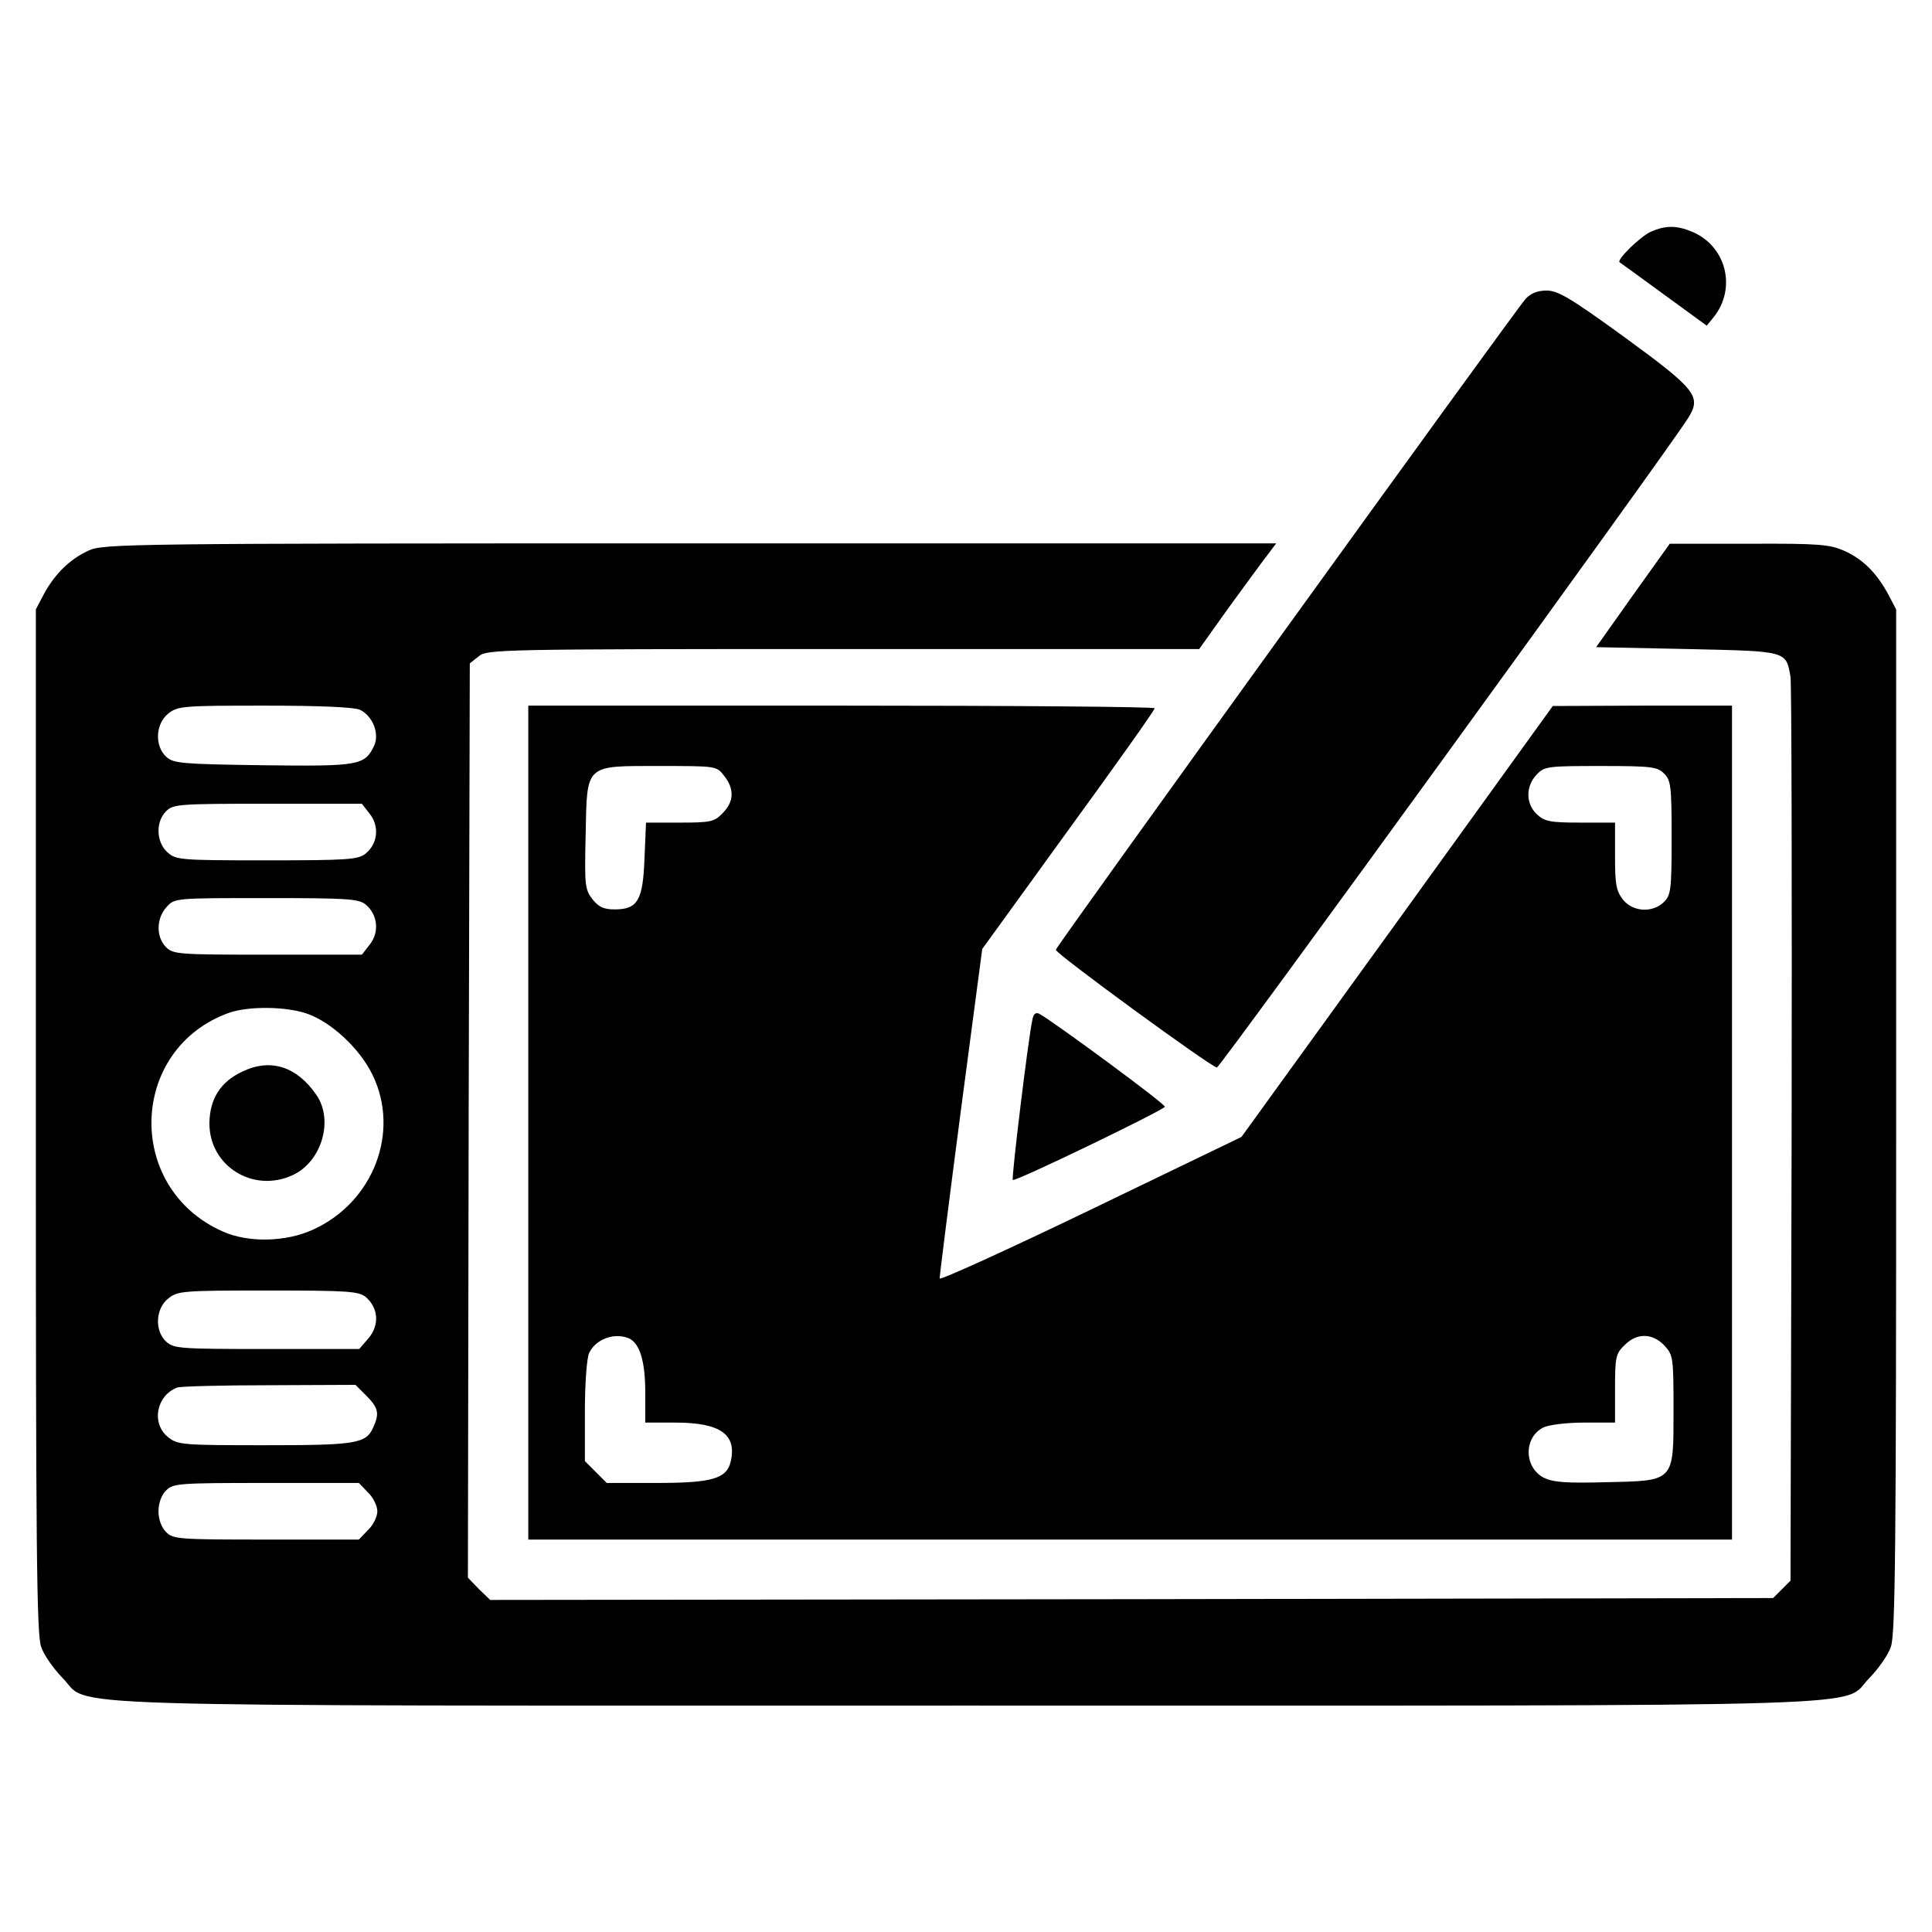 <?xml version="1.0" standalone="no"?>
<!DOCTYPE svg PUBLIC "-//W3C//DTD SVG 20010904//EN"
 "http://www.w3.org/TR/2001/REC-SVG-20010904/DTD/svg10.dtd">
<svg version="1.0" xmlns="http://www.w3.org/2000/svg"
 width="512pt" height="512pt" viewBox="0 0 512 512"
 preserveAspectRatio="xMidYMid meet">

<g transform="translate(0,512) scale(0.1,-0.1)"
fill="#000000" stroke="none">
<path d="M4375 4506 c-27 -12 -91 -74 -83 -81 2 -1 54 -39 117 -85 l114 -83
18 22 c62 77 34 189 -57 227 -41 17 -70 17 -109 0z"/>
<path d="M4043 4328 c-30 -34 -1244 -1716 -1245 -1725 -1 -10 413 -312 427
-312 8 0 1192 1631 1248 1720 37 58 23 76 -166 214 -143 104 -178 125 -208
125 -24 0 -42 -7 -56 -22z"/>
<path d="M235 3661 c-49 -22 -90 -62 -119 -116 l-21 -40 0 -1355 c0 -1126 2
-1362 14 -1394 7 -22 33 -58 56 -82 81 -80 -126 -74 2395 -74 2521 0 2314 -6
2395 74 23 24 49 60 56 82 12 32 14 268 14 1394 l0 1355 -21 40 c-31 57 -67
93 -116 115 -38 17 -66 20 -253 19 l-210 0 -98 -137 -97 -137 241 -5 c266 -6
262 -4 274 -74 3 -17 4 -563 3 -1213 l-3 -1182 -23 -23 -23 -23 -1700 -3
-1700 -2 -30 29 -29 30 2 1211 3 1212 24 19 c22 18 53 19 966 19 l943 0 77
108 c43 59 89 122 103 140 l24 32 -1553 0 c-1486 0 -1556 -1 -1594 -19z m719
-422 c33 -16 52 -62 38 -94 -25 -54 -40 -56 -295 -53 -215 3 -237 5 -256 22
-32 29 -29 88 5 115 25 20 39 21 255 21 148 0 237 -4 253 -11z m26 -276 c26
-33 21 -79 -11 -105 -19 -16 -47 -18 -262 -18 -233 0 -241 1 -264 22 -29 27
-31 80 -3 108 19 19 33 20 269 20 l250 0 21 -27z m-11 -240 c32 -27 37 -73 11
-106 l-21 -27 -250 0 c-236 0 -250 1 -269 20 -27 27 -26 77 2 107 21 23 23 23
264 23 216 0 244 -2 263 -17z m-156 -289 c64 -22 140 -92 174 -162 74 -151 3
-337 -156 -410 -73 -34 -174 -36 -242 -5 -259 116 -247 484 18 579 52 18 150
17 206 -2z m156 -751 c34 -29 37 -74 8 -109 l-25 -29 -245 0 c-227 0 -246 1
-266 19 -32 29 -29 88 5 115 25 20 39 21 264 21 212 0 240 -2 259 -17z m2
-262 c32 -32 35 -47 18 -84 -19 -43 -46 -47 -288 -47 -216 0 -230 1 -255 21
-46 36 -32 111 24 132 8 3 118 6 243 6 l229 1 29 -29z m4 -256 c14 -13 25 -36
25 -50 0 -14 -11 -37 -25 -50 l-24 -25 -246 0 c-232 0 -246 1 -265 20 -12 12
-20 33 -20 55 0 22 8 43 20 55 19 19 33 20 265 20 l246 0 24 -25z"/>
<path d="M644 2281 c-59 -27 -88 -72 -89 -137 -1 -114 116 -187 221 -138 77
36 109 146 62 213 -51 74 -120 97 -194 62z"/>
<path d="M1400 2145 l0 -1105 1595 0 1595 0 0 1105 0 1105 -237 0 -238 -1
-412 -571 -413 -571 -400 -193 c-220 -106 -400 -188 -400 -182 0 6 25 205 56
442 l57 431 228 315 c126 173 229 318 229 323 0 4 -373 7 -830 7 l-830 0 0
-1105z m519 919 c28 -35 26 -69 -4 -99 -22 -23 -32 -25 -114 -25 l-89 0 -4
-94 c-4 -112 -18 -136 -79 -136 -29 0 -42 6 -59 27 -20 26 -21 37 -18 171 4
189 -4 182 198 182 149 0 149 0 169 -26z m2491 6 c18 -18 20 -33 20 -170 0
-137 -2 -152 -20 -170 -30 -30 -83 -27 -109 6 -18 23 -21 41 -21 115 l0 89
-92 0 c-80 0 -95 3 -115 22 -30 28 -30 74 -1 105 21 22 28 23 170 23 135 0
150 -2 168 -20z m-2745 -1496 c30 -12 45 -60 45 -144 l0 -80 80 0 c120 0 164
-32 146 -105 -11 -44 -51 -55 -196 -55 l-132 0 -29 29 -29 29 0 131 c0 74 5
141 11 155 17 36 64 55 104 40z m2746 -20 c23 -25 24 -31 24 -170 0 -192 4
-188 -179 -192 -108 -3 -140 0 -165 12 -53 28 -53 107 -1 133 14 7 61 13 108
13 l82 0 0 90 c0 83 2 93 25 115 32 33 74 33 106 -1z"/>
<path d="M2736 2418 c-11 -49 -56 -421 -52 -425 5 -6 400 185 403 194 2 7
-290 222 -332 246 -10 5 -16 1 -19 -15z"/>
</g>
</svg>
